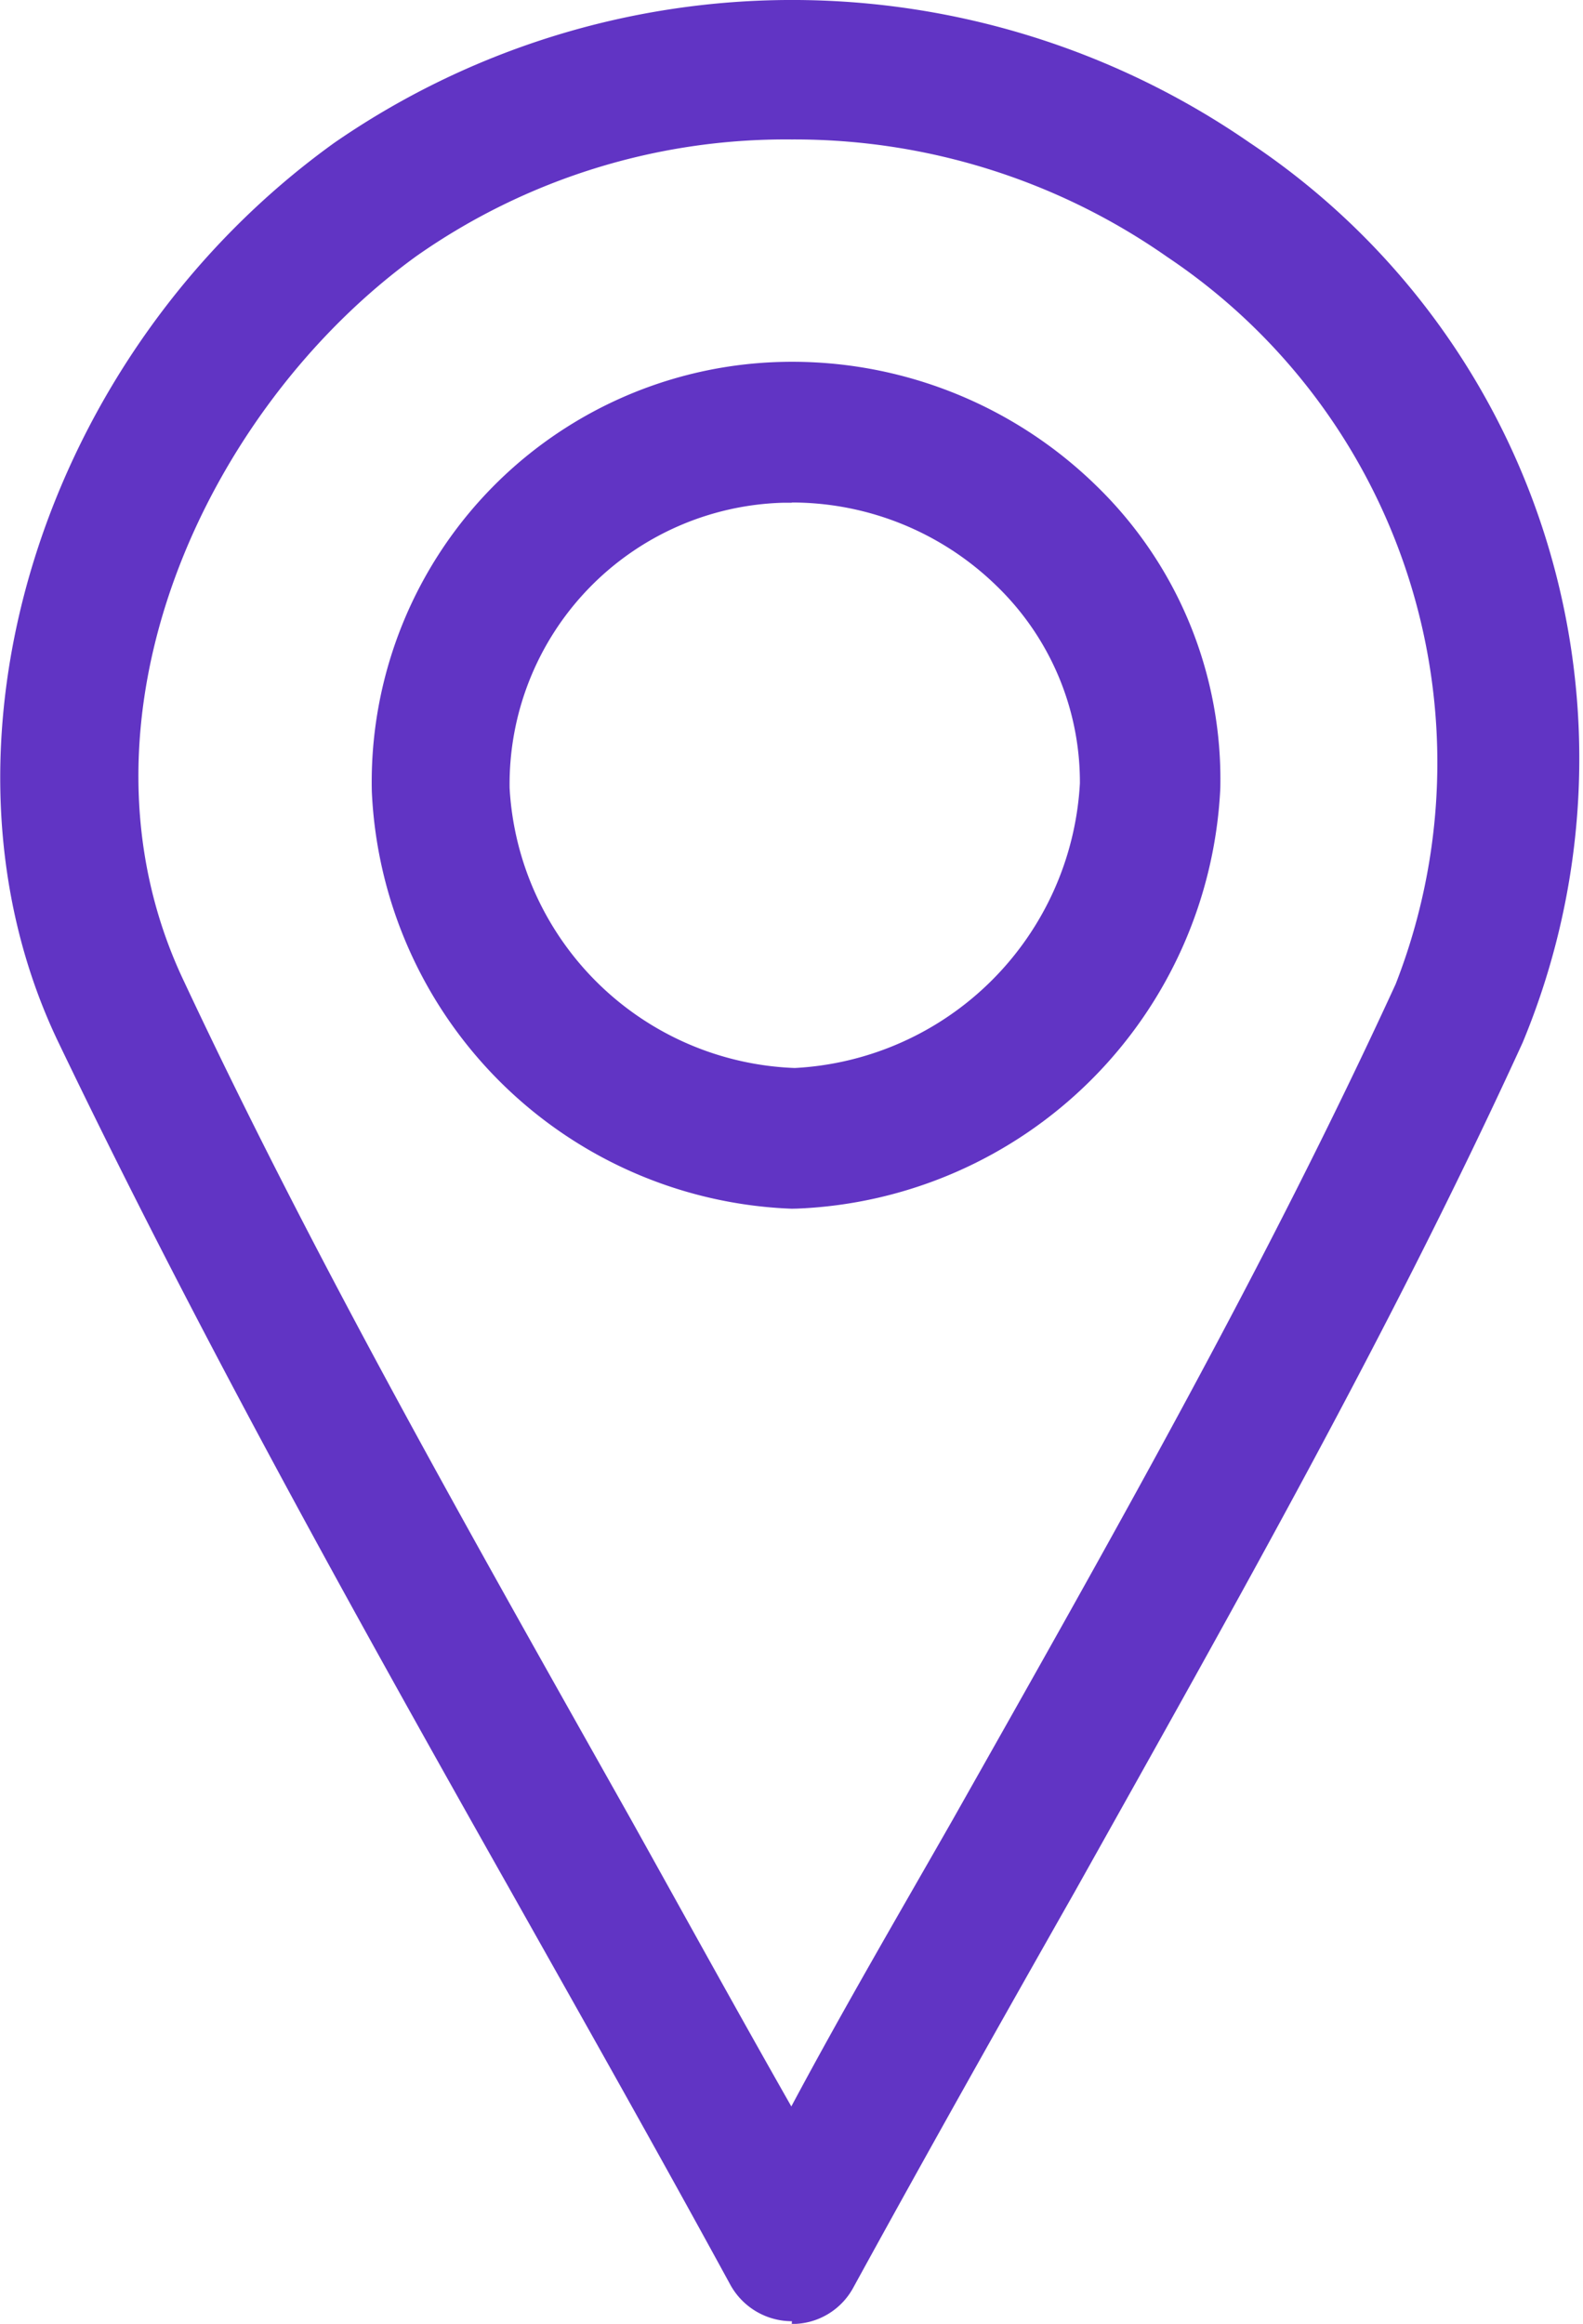 <svg xmlns="http://www.w3.org/2000/svg" width="13.879" height="20.362"
    viewBox="0 0 13.879 20.362">
    <g id="Calque_2" data-name="Calque 2" transform="translate(0.002 0.006)">
        <g id="_Layer_" data-name="&lt;Layer&gt;" transform="translate(-0.002 -0.006)">
            <path id="Tracé_5745" data-name="Tracé 5745"
                d="M6.941,20.333a.617.617,0,0,1-.539-.318c-.658-1.206-1.312-2.361-1.947-3.489C3.023,13.99,1.693,11.592.5,9.106-.714,6.547.354,3.095,2.931,1.244a7.061,7.061,0,0,1,8.023,0,6.483,6.483,0,0,1,2.394,7.885c-1.142,2.495-2.495,4.884-3.926,7.439-.635,1.119-1.284,2.269-1.943,3.471a.608.608,0,0,1-.539.318Zm0-19.117A5.634,5.634,0,0,0,3.649,2.238C1.808,3.569.528,6.3,1.606,8.582c1.155,2.463,2.5,4.824,3.917,7.342.46.824.921,1.662,1.413,2.527.46-.861.948-1.694,1.413-2.509,1.418-2.509,2.762-4.879,3.885-7.324a5.33,5.33,0,0,0-2-6.371,5.7,5.7,0,0,0-3.3-1.031Z"
                transform="translate(0.002 0.006)" fill="#6134c4" />
            <path id="Tracé_5746" data-name="Tracé 5746"
                d="M10.761,14.3a3.83,3.83,0,0,1-3.682-3.655,3.682,3.682,0,0,1,3.6-3.765A3.816,3.816,0,0,1,13.436,7.97a3.581,3.581,0,0,1,1.082,2.647,3.871,3.871,0,0,1-3.71,3.682Zm.037-.612Zm-.037-5.574h-.074a2.467,2.467,0,0,0-2.4,2.5,2.6,2.6,0,0,0,2.5,2.453h0a2.642,2.642,0,0,0,2.5-2.495,2.389,2.389,0,0,0-.727-1.726A2.573,2.573,0,0,0,10.761,8.112Z"
                transform="translate(-3.819 -3.709)" fill="#6134c4" />
        </g>
    </g>
</svg>

